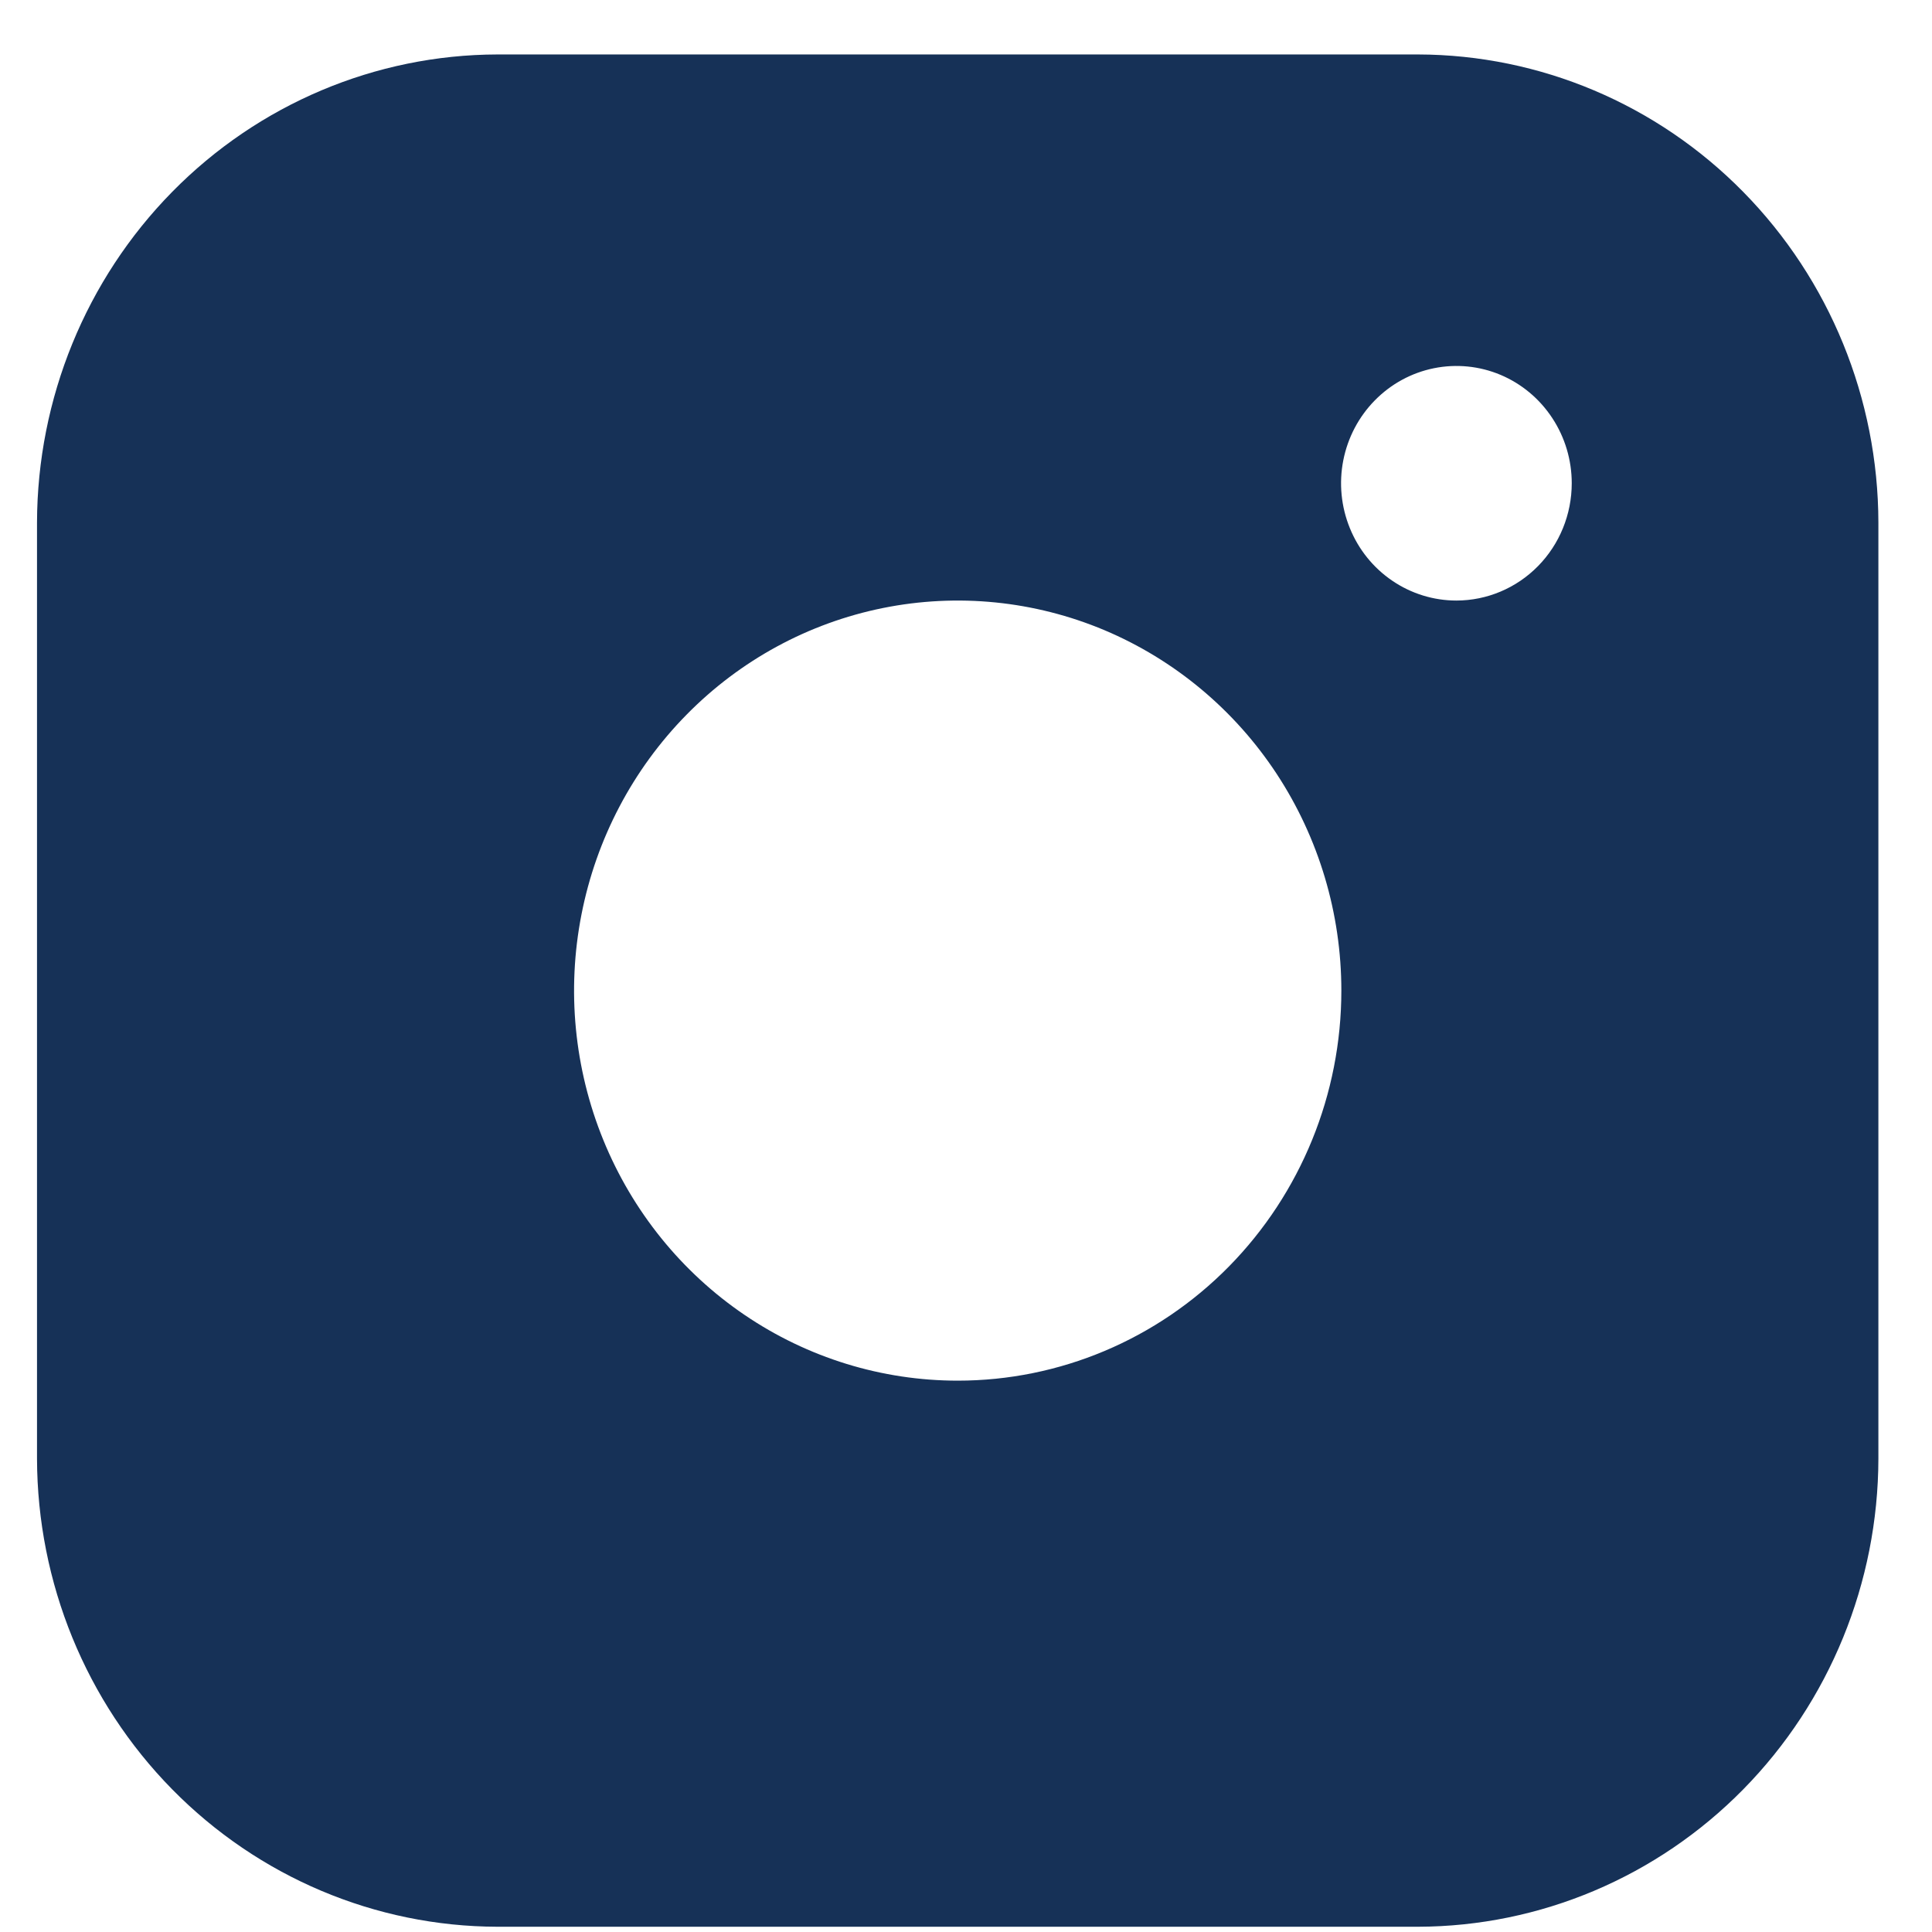 <svg width="32" height="32" viewBox="0 0 32 32" fill="none" xmlns="http://www.w3.org/2000/svg">
<path d="M23.489 0.902H8.238C6.217 0.907 4.281 1.725 2.852 3.178C1.423 4.631 0.618 6.6 0.613 8.655L0.613 24.16C0.618 26.215 1.423 28.184 2.852 29.637C4.281 31.09 6.217 31.908 8.238 31.913H23.487C25.508 31.908 27.445 31.09 28.874 29.637C30.303 28.184 31.108 26.215 31.112 24.16V8.655C31.108 6.601 30.303 4.632 28.874 3.179C27.446 1.726 25.509 0.907 23.489 0.902ZM15.863 22.868C14.606 22.868 13.377 22.489 12.332 21.779C11.288 21.07 10.473 20.061 9.992 18.88C9.511 17.699 9.385 16.4 9.631 15.147C9.876 13.894 10.481 12.743 11.37 11.839C12.258 10.935 13.39 10.32 14.623 10.071C15.856 9.822 17.133 9.95 18.294 10.438C19.455 10.928 20.448 11.756 21.146 12.818C21.844 13.881 22.217 15.13 22.217 16.407C22.217 18.121 21.547 19.764 20.356 20.976C19.164 22.188 17.548 22.868 15.863 22.868ZM24.123 9.947C23.745 9.947 23.375 9.833 23.061 9.619C22.747 9.406 22.502 9.103 22.358 8.748C22.213 8.393 22.175 8.002 22.249 7.625C22.323 7.248 22.505 6.902 22.772 6.631C23.039 6.359 23.379 6.174 23.75 6.099C24.12 6.024 24.505 6.062 24.854 6.209C25.203 6.356 25.501 6.605 25.711 6.925C25.921 7.244 26.033 7.62 26.033 8.004C26.033 8.519 25.832 9.013 25.474 9.377C25.116 9.741 24.631 9.946 24.124 9.947H24.123Z" fill="#163157"/>
</svg>
